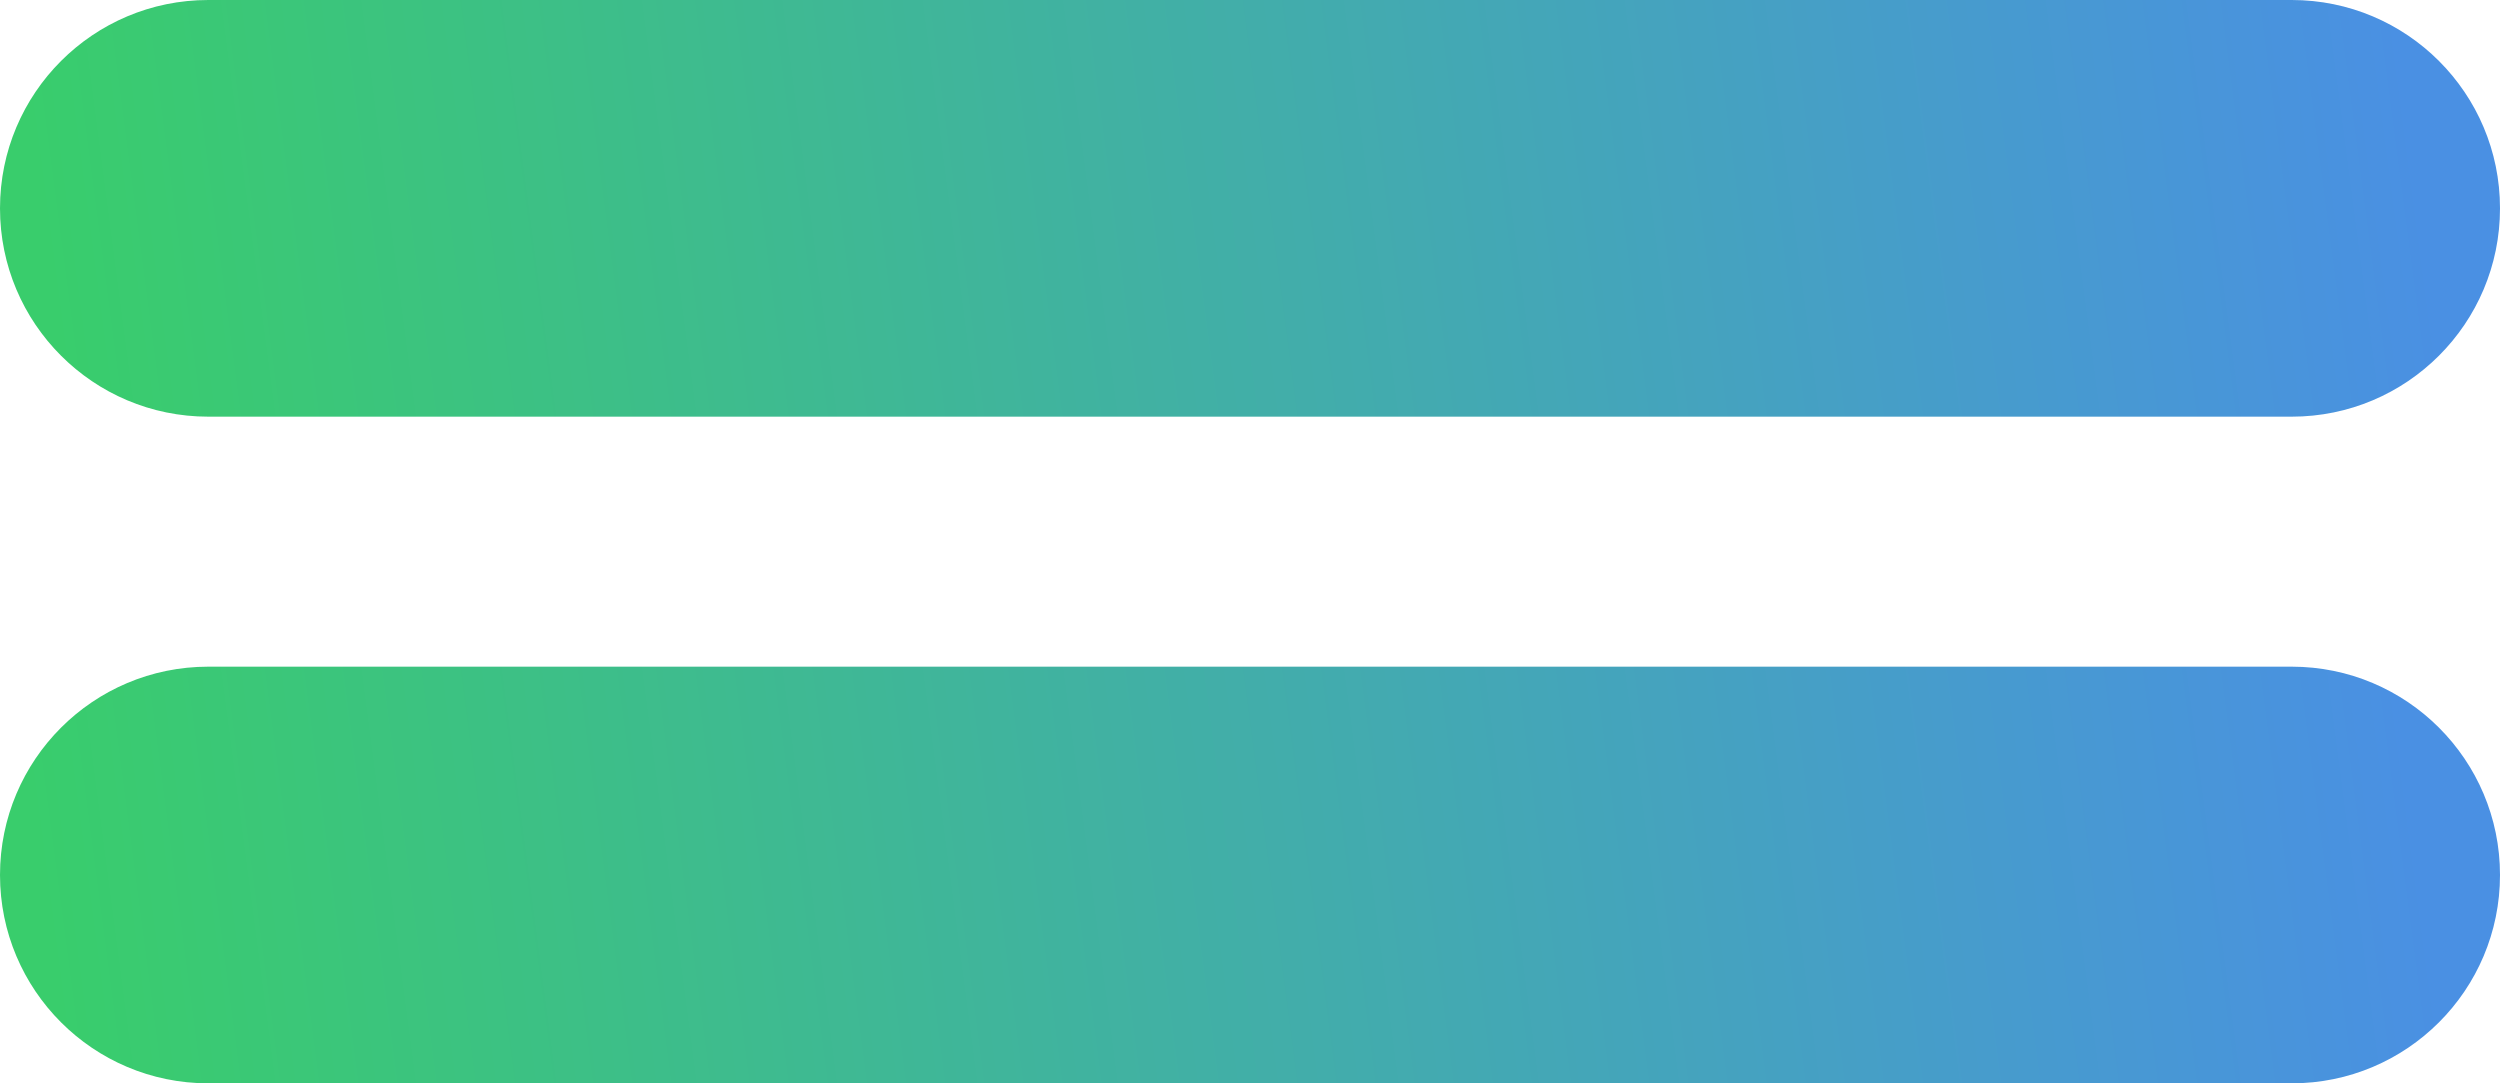 <svg width="30" height="13" viewBox="0 0 30 13" fill="none" xmlns="http://www.w3.org/2000/svg">
<path fill-rule="evenodd" clip-rule="evenodd" d="M0 2.5C0 1.119 1.119 0 2.5 0L27.5 0C28.881 0 30 1.119 30 2.5C30 3.881 28.881 5 27.5 5L2.5 5C1.119 5 0 3.881 0 2.5Z" fill="url(#paint0_linear_1697_17907)"/>
<path fill-rule="evenodd" clip-rule="evenodd" d="M0 10.5C0 9.119 1.119 8 2.5 8L27.5 8C28.881 8 30 9.119 30 10.5C30 11.881 28.881 13 27.5 13L2.5 13C1.119 13 0 11.881 0 10.5Z" fill="url(#paint1_linear_1697_17907)"/>
<defs>
<linearGradient id="paint0_linear_1697_17907" x1="0.789" y1="5" x2="28.921" y2="1.298" gradientUnits="userSpaceOnUse">
<stop stop-color="#39CD6C"/>
<stop offset="1" stop-color="#4A90E3"/>
</linearGradient>
<linearGradient id="paint1_linear_1697_17907" x1="0.789" y1="13" x2="28.921" y2="9.299" gradientUnits="userSpaceOnUse">
<stop stop-color="#39CD6C"/>
<stop offset="1" stop-color="#4A90E3"/>
</linearGradient>
</defs>
</svg>
